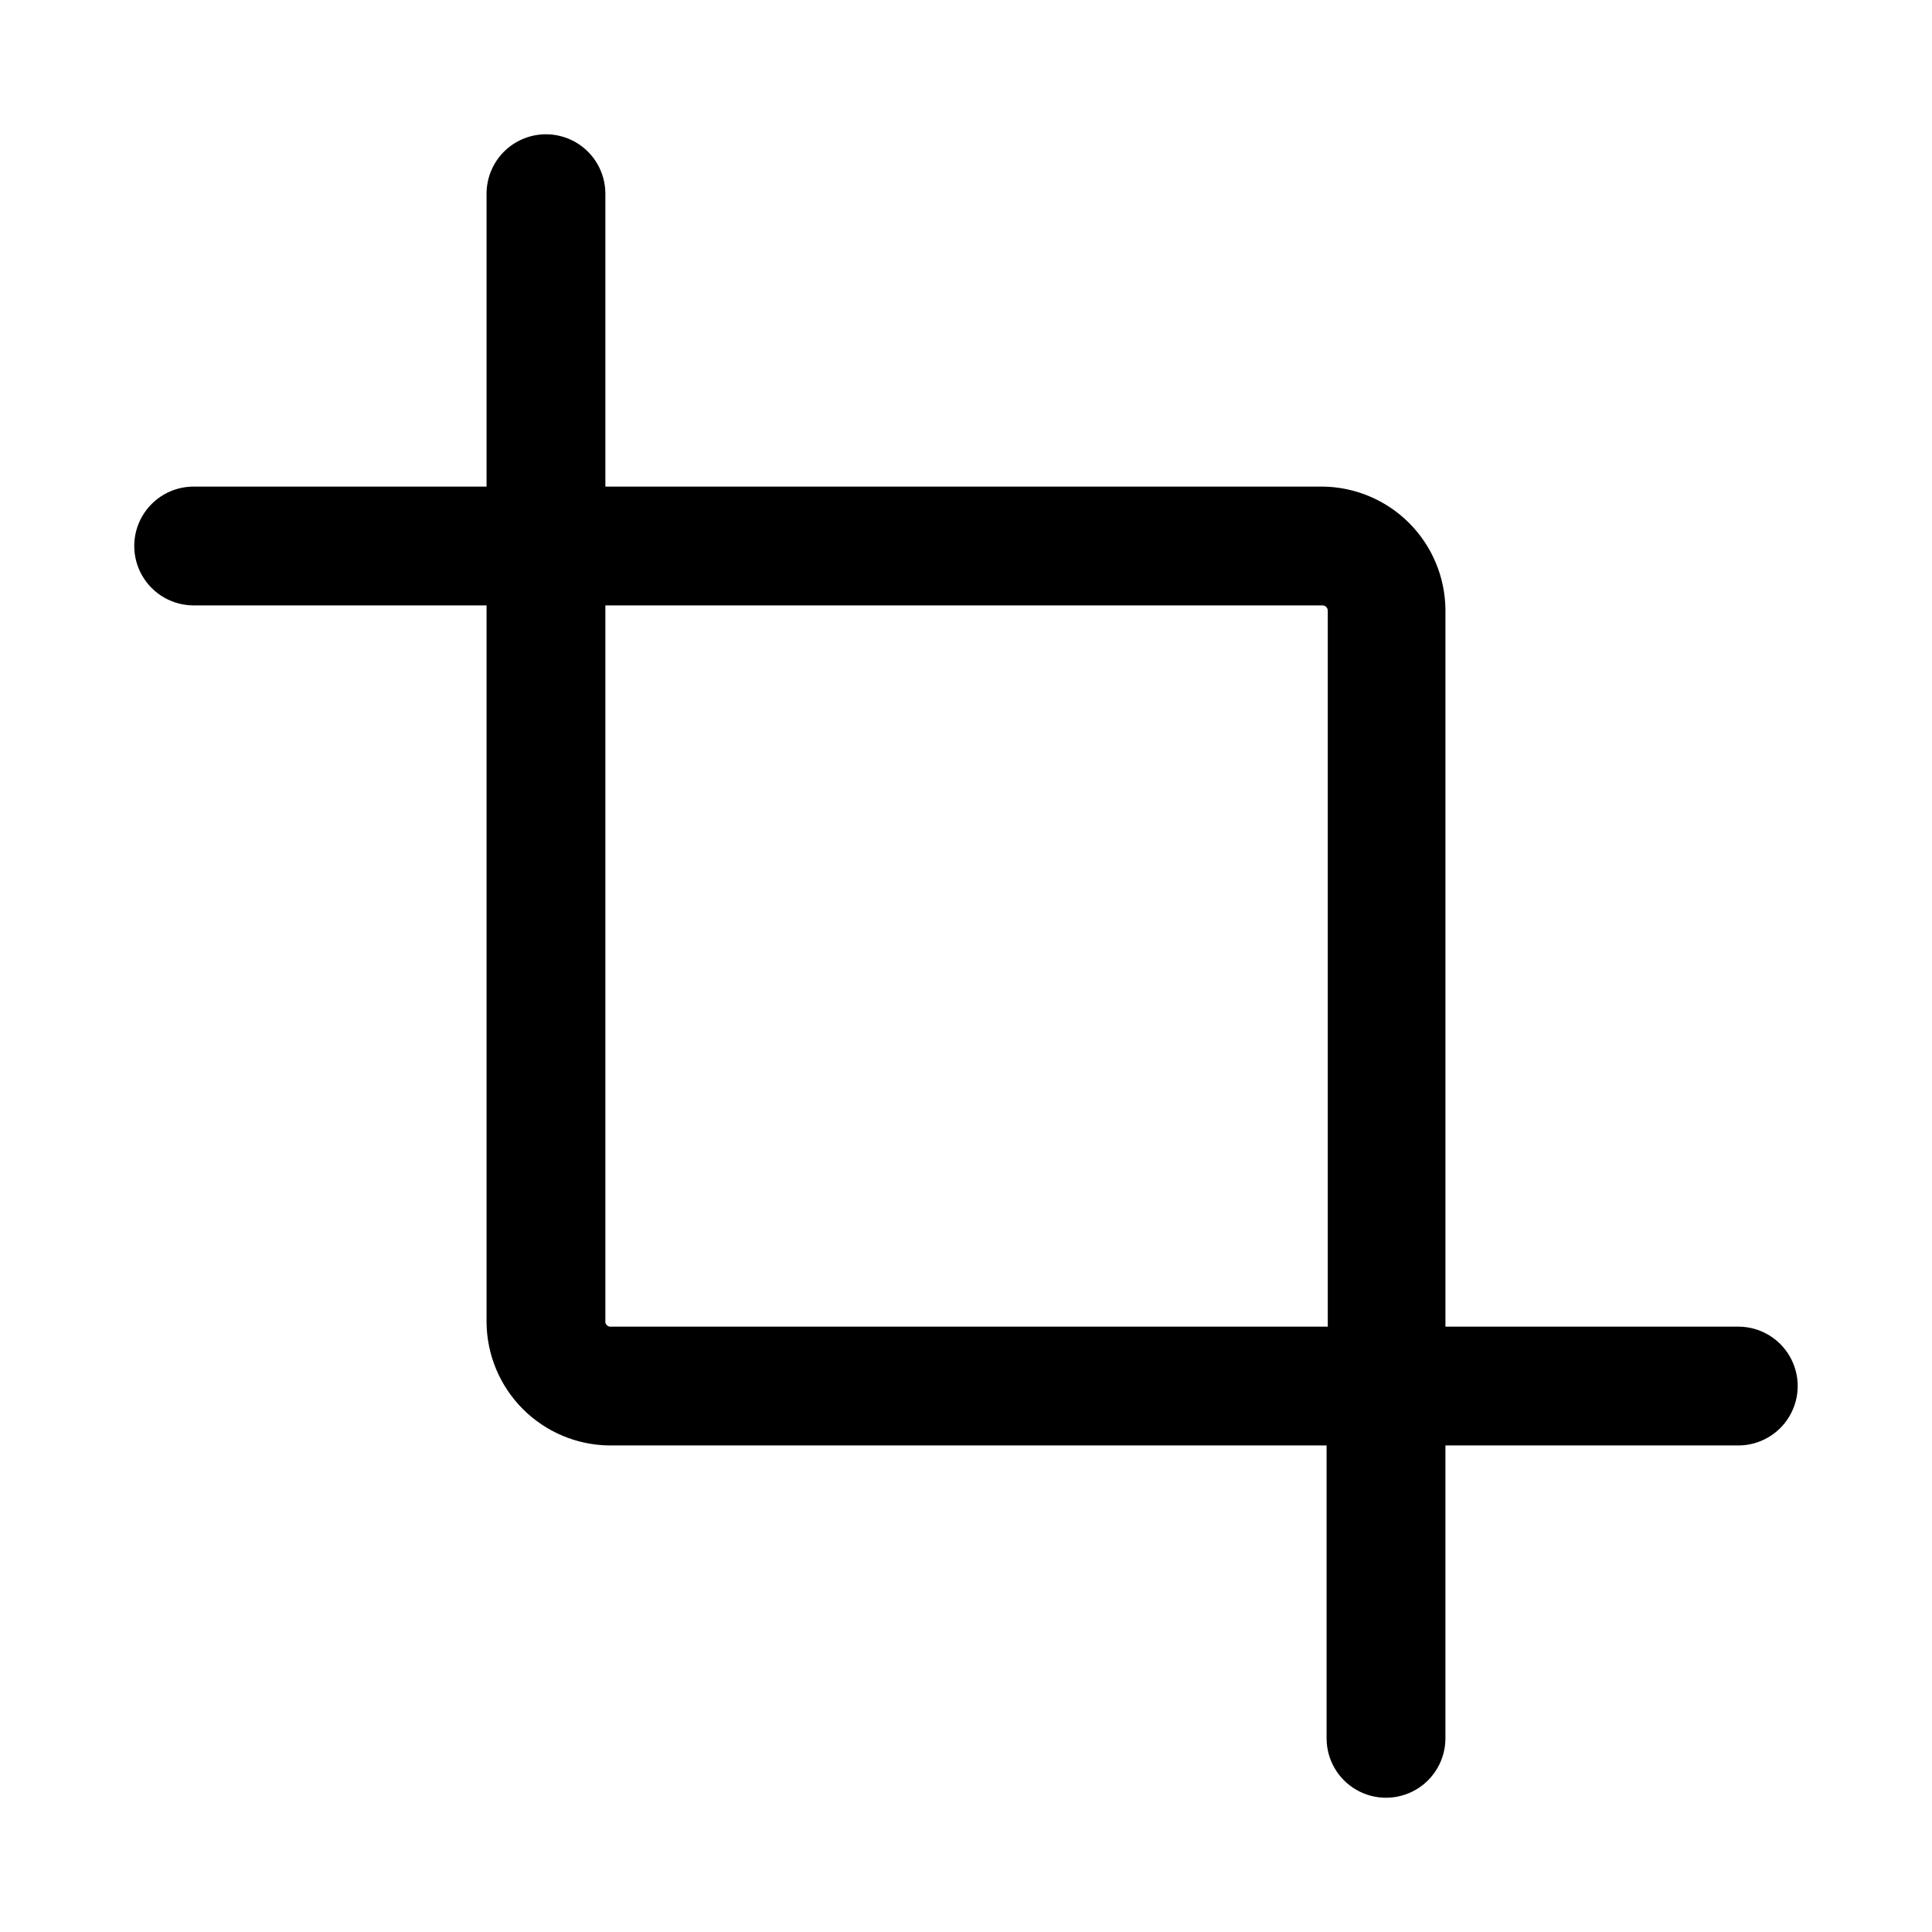 <?xml version="1.0" encoding="UTF-8"?>
<!-- Uploaded to: SVG Repo, www.svgrepo.com, Generator: SVG Repo Mixer Tools -->
<svg fill="#000000" width="800px" height="800px" version="1.1" viewBox="144 144 512 512" xmlns="http://www.w3.org/2000/svg">
 <path d="m604.67 495.57h-77.617v-190.03c-0.082-8.617-3.543-16.859-9.637-22.953-6.094-6.098-14.336-9.555-22.957-9.637h-190.03v-77.621c0-5.625-3.004-10.82-7.875-13.633s-10.871-2.812-15.742 0-7.871 8.008-7.871 13.633v77.621h-77.621c-5.625 0-10.82 3-13.633 7.871s-2.812 10.871 0 15.742 8.008 7.875 13.633 7.875h77.621v190.03c0.082 8.621 3.539 16.863 9.637 22.957 6.094 6.094 14.336 9.555 22.953 9.637h190.03v77.617c0 5.625 3 10.82 7.871 13.633s10.871 2.812 15.742 0c4.871-2.812 7.875-8.008 7.875-13.633v-77.617h77.617c5.625 0 10.82-3.004 13.633-7.875 2.812-4.871 2.812-10.871 0-15.742s-8.008-7.871-13.633-7.871zm-299.14 0c-0.555-0.117-0.988-0.551-1.102-1.105v-190.03h190.03c0.785 0 1.418 0.633 1.418 1.414v189.72z"/>
</svg>